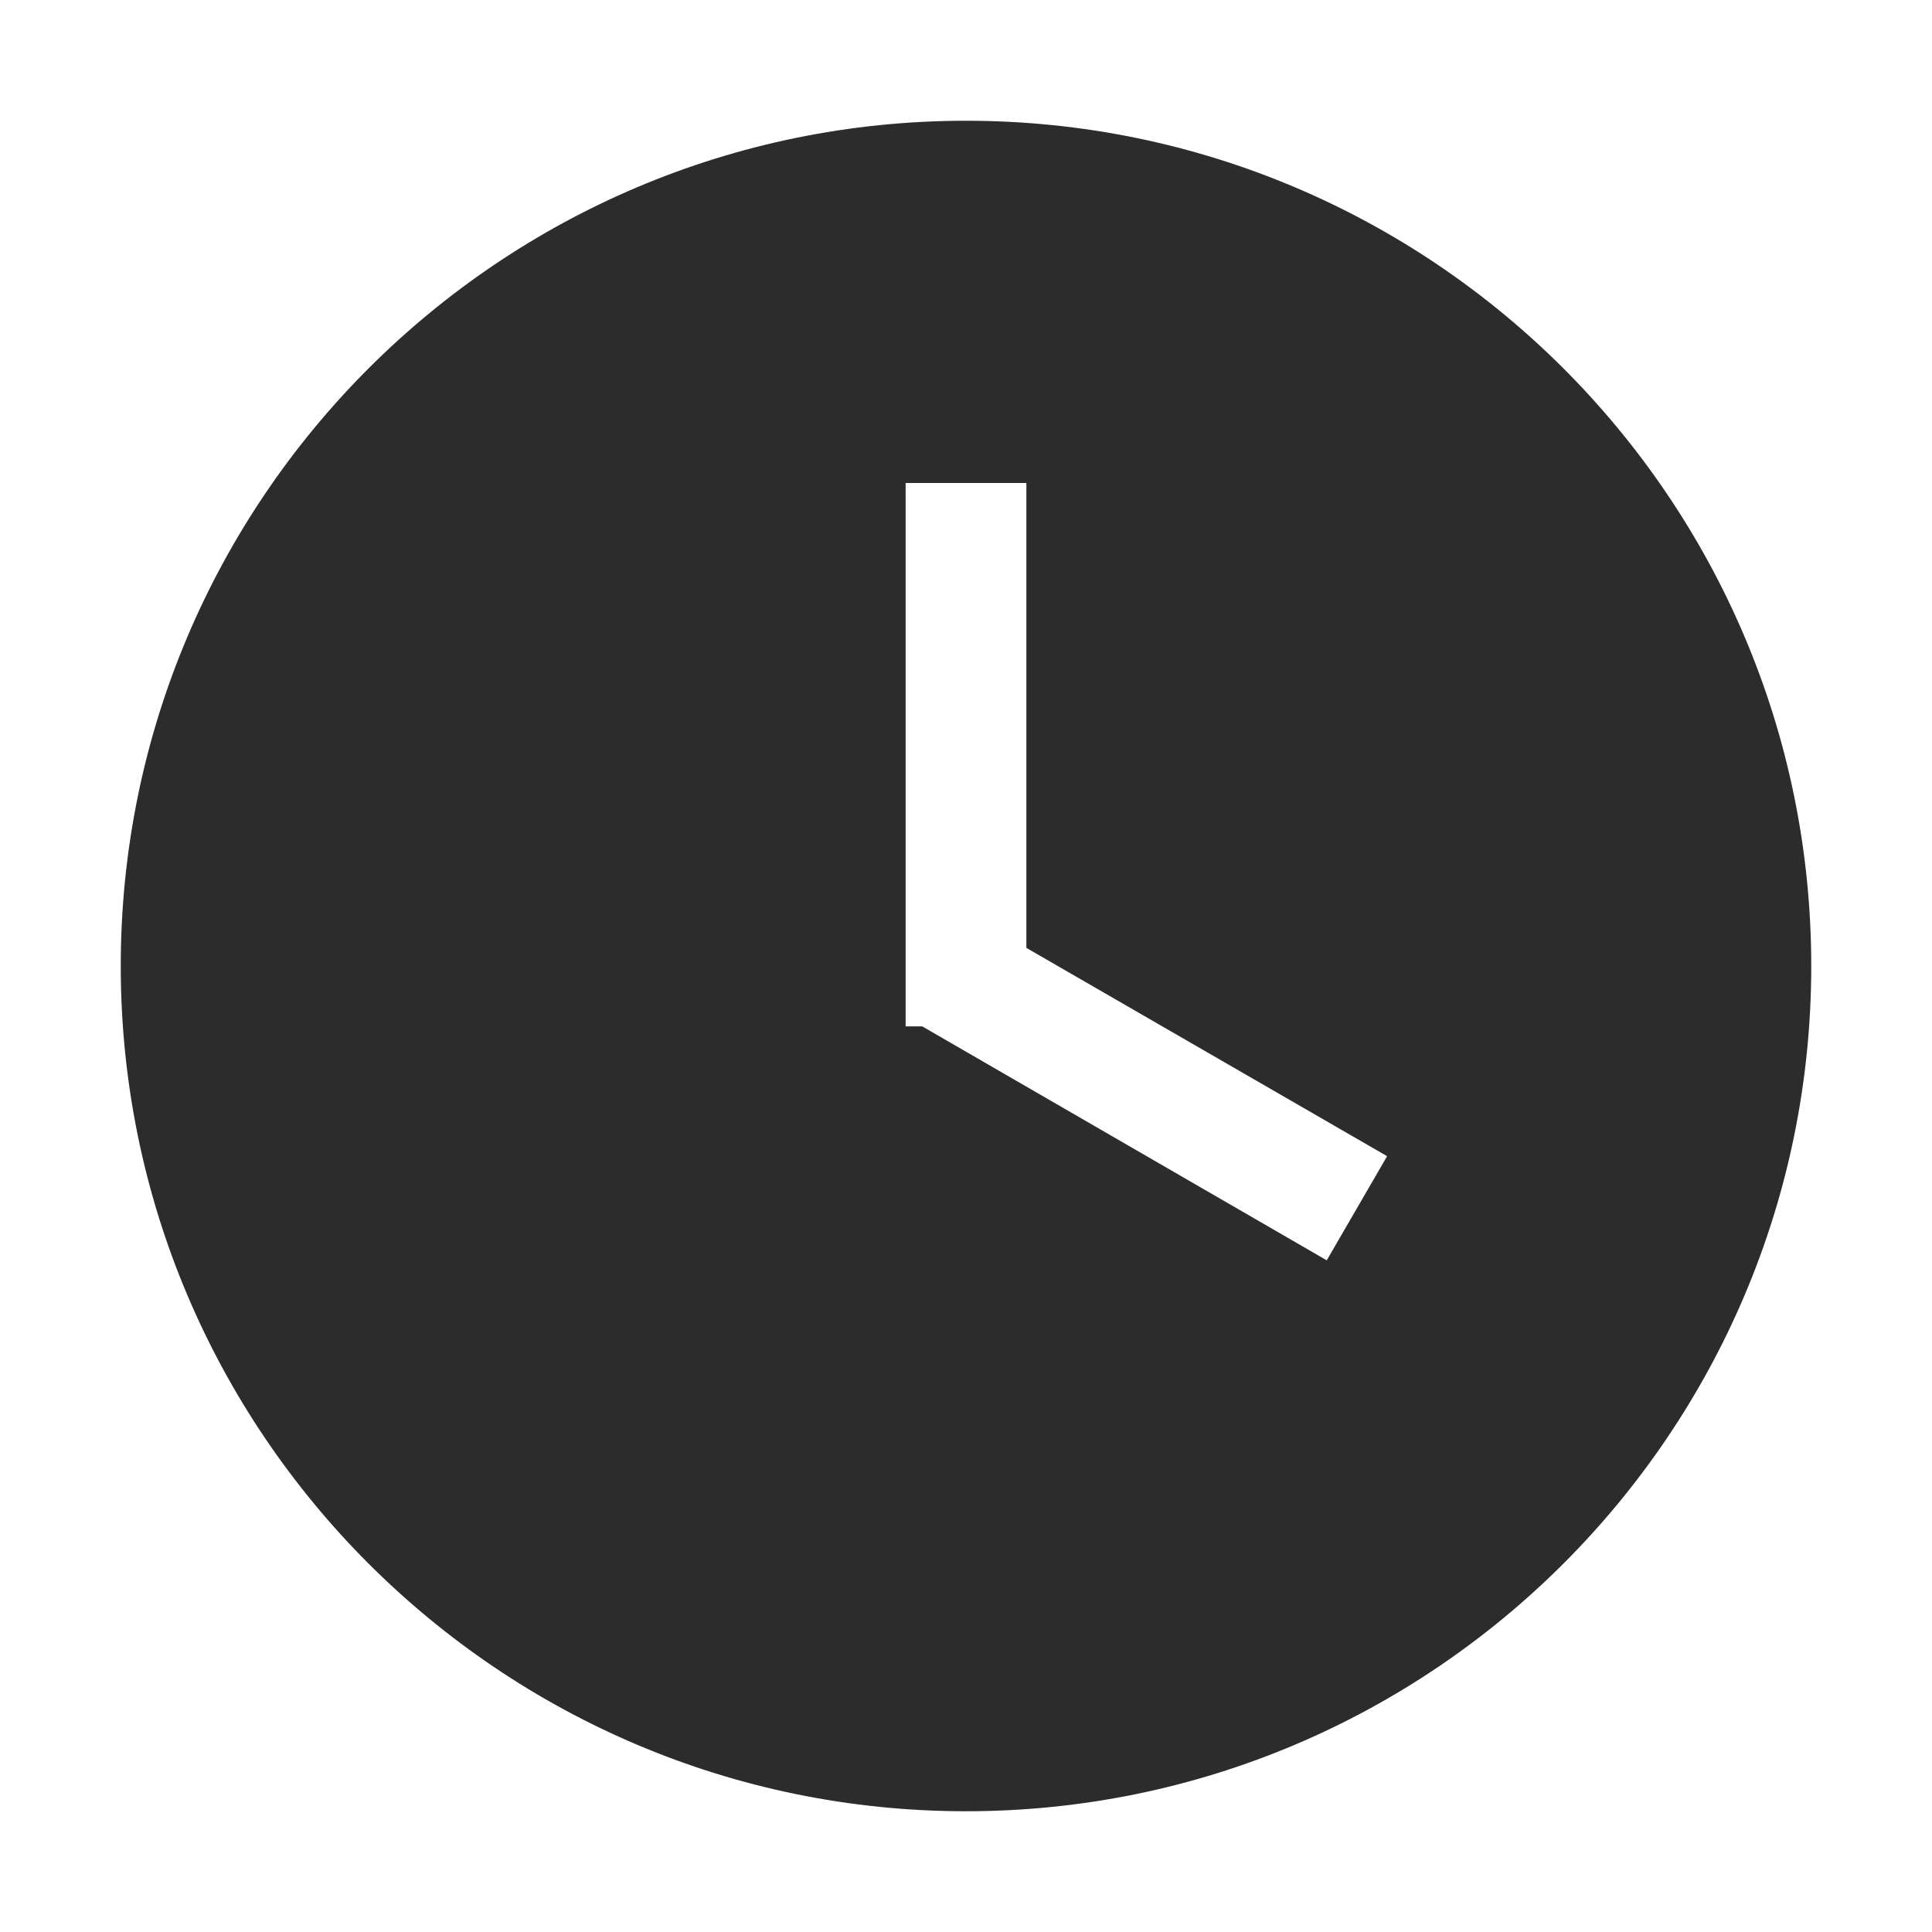 <svg t="1688308270761" class="icon" viewBox="0 0 1024 1024" version="1.1" xmlns="http://www.w3.org/2000/svg" p-id="12765" width="200" height="200"><path d="M512 64C264.8 64 64 264.8 64 512s200.8 448 448 448 448-200.8 448-448S759.2 64 512 64z m191.2 604L488.8 544H480V256h64v246.4l191.2 110.4-32 55.2z" p-id="12766" fill="#2c2c2c"></path></svg>